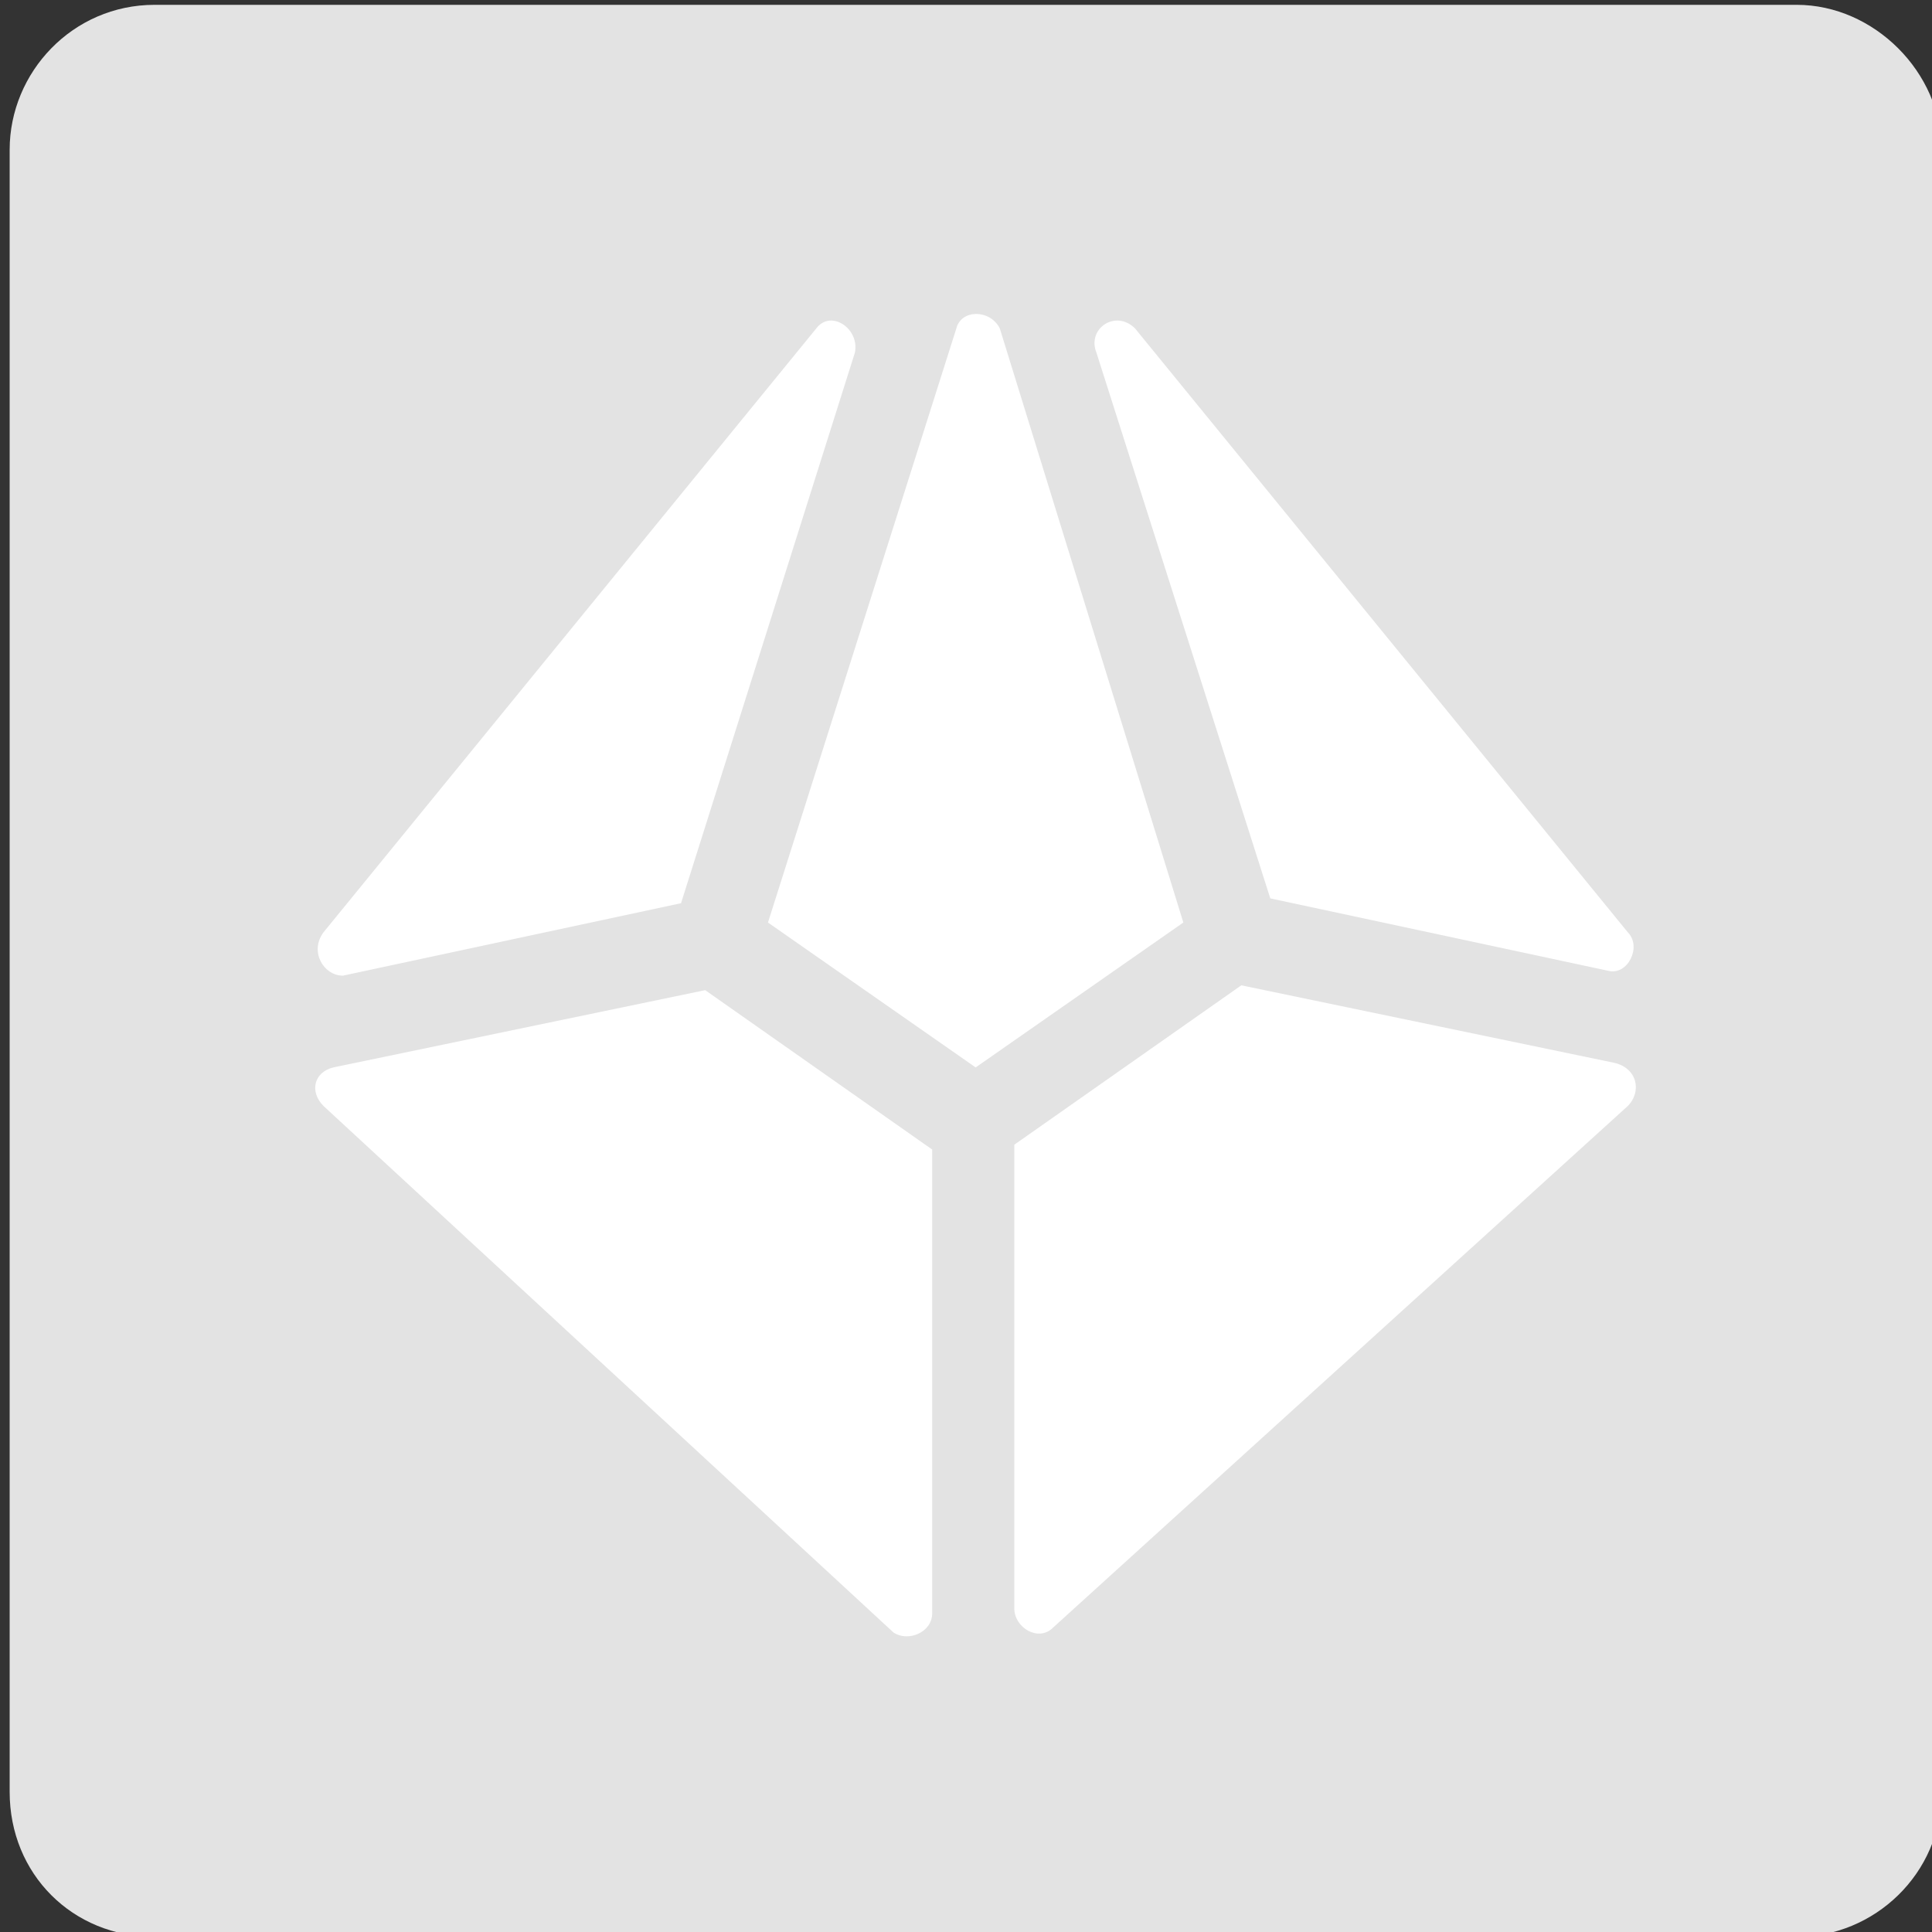 <?xml version="1.0" encoding="utf-8"?>
<!-- Generator: Adobe Illustrator 22.1.0, SVG Export Plug-In . SVG Version: 6.00 Build 0)  -->
<svg version="1.1" id="Layer_1" xmlns="http://www.w3.org/2000/svg" xmlns:xlink="http://www.w3.org/1999/xlink" x="0px" y="0px"
	 viewBox="0 0 40 40" style="enable-background:new 0 0 40 40;" xml:space="preserve">
<rect x="0" y="0" width="40" height="40" fill="#333333" stroke="none"/>
<style type="text/css">
	.st0{fill:#E3E3E3;}
	.st1{fill:#FFFFFF;}
</style>
<title>icn_gold</title>
<g>
	<path class="st0" d="M37.2,40.1h-34c-1.7,0-3-1.3-3-3v-34c0-1.6,1.3-3,3-3h34c1.6,0,3,1.4,3,3v34C40.2,38.8,38.8,40.1,37.2,40.1z"
		/>
	<g>
		<path class="st1" d="M14.6,20.5l4.7,3.3v9.6c0,0.4-0.5,0.6-0.8,0.4L6.7,22.9c-0.3-0.3-0.2-0.7,0.2-0.8L14.6,20.5z M6.7,19.3
			L16.9,6.8c0.3-0.4,0.9,0,0.8,0.5l-3.6,11.4l-7,1.5C6.7,20.2,6.4,19.7,6.7,19.3z M24.5,19.1l-4.3,3l-4.3-3l3.9-12.3
			c0.1-0.4,0.7-0.4,0.9,0L24.5,19.1z M33.7,22.9L21.8,33.7c-0.3,0.3-0.8,0-0.8-0.4v-9.6l4.7-3.3l7.7,1.6
			C33.9,22.1,34,22.6,33.7,22.9z M22.7,7.3c-0.2-0.5,0.4-0.9,0.8-0.5l10.2,12.5c0.3,0.3,0,0.9-0.4,0.8l-7-1.5L22.7,7.3z"/>
	</g>
</g>
</svg>
